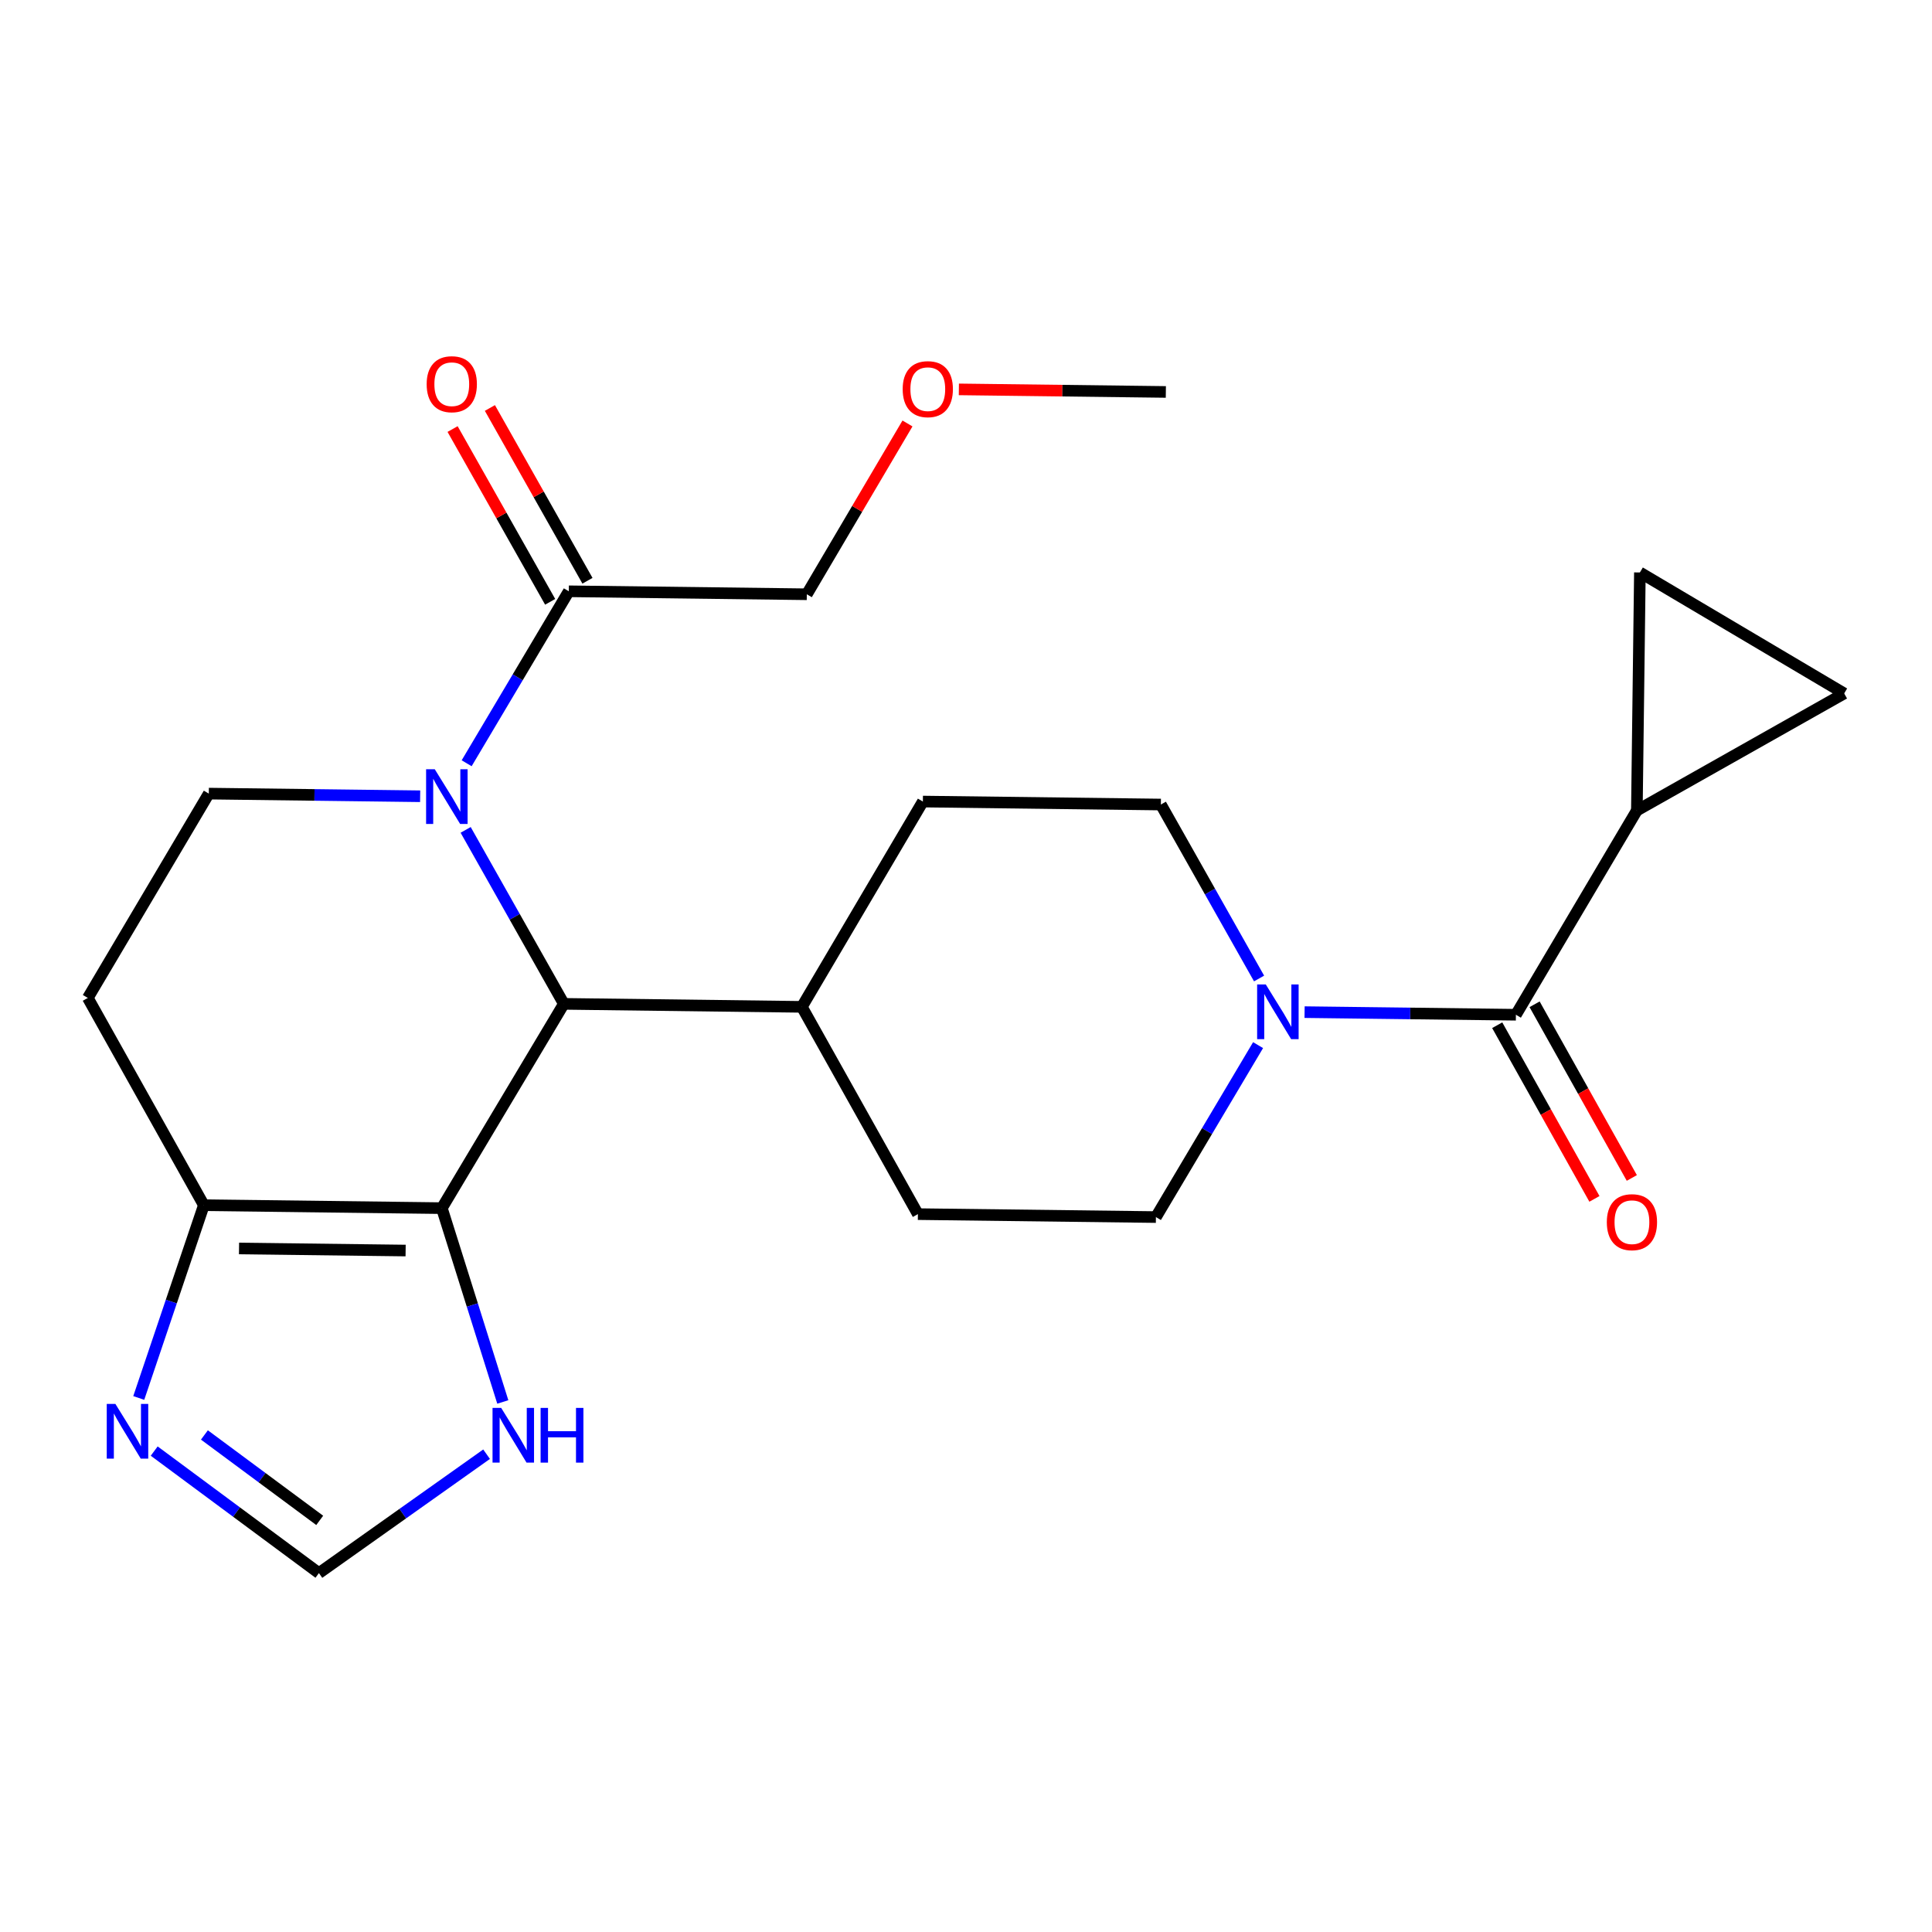 <?xml version='1.0' encoding='iso-8859-1'?>
<svg version='1.1' baseProfile='full'
              xmlns='http://www.w3.org/2000/svg'
                      xmlns:rdkit='http://www.rdkit.org/xml'
                      xmlns:xlink='http://www.w3.org/1999/xlink'
                  xml:space='preserve'
width='1000px' height='1000px' viewBox='0 0 1000 1000'>
<!-- END OF HEADER -->
<rect style='opacity:1.0;fill:#FFFFFF;stroke:none' width='1000' height='1000' x='0' y='0'> </rect>
<path class='bond-1' d='M 228.702,625.335 L 291.842,519.593' style='fill:none;fill-rule:evenodd;stroke:#000000;stroke-width:6px;stroke-linecap:butt;stroke-linejoin:miter;stroke-opacity:1' />
<path class='bond-3' d='M 228.702,625.335 L 105.514,623.808' style='fill:none;fill-rule:evenodd;stroke:#000000;stroke-width:6px;stroke-linecap:butt;stroke-linejoin:miter;stroke-opacity:1' />
<path class='bond-3' d='M 209.949,647.28 L 123.718,646.211' style='fill:none;fill-rule:evenodd;stroke:#000000;stroke-width:6px;stroke-linecap:butt;stroke-linejoin:miter;stroke-opacity:1' />
<path class='bond-8' d='M 228.702,625.335 L 244.477,675.493' style='fill:none;fill-rule:evenodd;stroke:#000000;stroke-width:6px;stroke-linecap:butt;stroke-linejoin:miter;stroke-opacity:1' />
<path class='bond-8' d='M 244.477,675.493 L 260.252,725.652' style='fill:none;fill-rule:evenodd;stroke:#0000FF;stroke-width:6px;stroke-linecap:butt;stroke-linejoin:miter;stroke-opacity:1' />
<path class='bond-0' d='M 241.02,429.55 L 266.431,474.572' style='fill:none;fill-rule:evenodd;stroke:#0000FF;stroke-width:6px;stroke-linecap:butt;stroke-linejoin:miter;stroke-opacity:1' />
<path class='bond-0' d='M 266.431,474.572 L 291.842,519.593' style='fill:none;fill-rule:evenodd;stroke:#000000;stroke-width:6px;stroke-linecap:butt;stroke-linejoin:miter;stroke-opacity:1' />
<path class='bond-7' d='M 241.537,395.061 L 267.977,350.556' style='fill:none;fill-rule:evenodd;stroke:#0000FF;stroke-width:6px;stroke-linecap:butt;stroke-linejoin:miter;stroke-opacity:1' />
<path class='bond-7' d='M 267.977,350.556 L 294.417,306.051' style='fill:none;fill-rule:evenodd;stroke:#000000;stroke-width:6px;stroke-linecap:butt;stroke-linejoin:miter;stroke-opacity:1' />
<path class='bond-25' d='M 217.468,412.138 L 162.773,411.454' style='fill:none;fill-rule:evenodd;stroke:#0000FF;stroke-width:6px;stroke-linecap:butt;stroke-linejoin:miter;stroke-opacity:1' />
<path class='bond-25' d='M 162.773,411.454 L 108.077,410.771' style='fill:none;fill-rule:evenodd;stroke:#000000;stroke-width:6px;stroke-linecap:butt;stroke-linejoin:miter;stroke-opacity:1' />
<path class='bond-14' d='M 291.842,519.593 L 415.041,521.145' style='fill:none;fill-rule:evenodd;stroke:#000000;stroke-width:6px;stroke-linecap:butt;stroke-linejoin:miter;stroke-opacity:1' />
<path class='bond-2' d='M 784.628,525.235 L 729.939,524.557' style='fill:none;fill-rule:evenodd;stroke:#000000;stroke-width:6px;stroke-linecap:butt;stroke-linejoin:miter;stroke-opacity:1' />
<path class='bond-2' d='M 729.939,524.557 L 675.249,523.879' style='fill:none;fill-rule:evenodd;stroke:#0000FF;stroke-width:6px;stroke-linecap:butt;stroke-linejoin:miter;stroke-opacity:1' />
<path class='bond-6' d='M 784.628,525.235 L 847.238,419.505' style='fill:none;fill-rule:evenodd;stroke:#000000;stroke-width:6px;stroke-linecap:butt;stroke-linejoin:miter;stroke-opacity:1' />
<path class='bond-17' d='M 774.953,530.652 L 800.115,575.596' style='fill:none;fill-rule:evenodd;stroke:#000000;stroke-width:6px;stroke-linecap:butt;stroke-linejoin:miter;stroke-opacity:1' />
<path class='bond-17' d='M 800.115,575.596 L 825.276,620.54' style='fill:none;fill-rule:evenodd;stroke:#FF0000;stroke-width:6px;stroke-linecap:butt;stroke-linejoin:miter;stroke-opacity:1' />
<path class='bond-17' d='M 794.303,519.819 L 819.465,564.763' style='fill:none;fill-rule:evenodd;stroke:#000000;stroke-width:6px;stroke-linecap:butt;stroke-linejoin:miter;stroke-opacity:1' />
<path class='bond-17' d='M 819.465,564.763 L 844.626,609.708' style='fill:none;fill-rule:evenodd;stroke:#FF0000;stroke-width:6px;stroke-linecap:butt;stroke-linejoin:miter;stroke-opacity:1' />
<path class='bond-5' d='M 105.514,623.808 L 88.666,673.697' style='fill:none;fill-rule:evenodd;stroke:#000000;stroke-width:6px;stroke-linecap:butt;stroke-linejoin:miter;stroke-opacity:1' />
<path class='bond-5' d='M 88.666,673.697 L 71.817,723.587' style='fill:none;fill-rule:evenodd;stroke:#0000FF;stroke-width:6px;stroke-linecap:butt;stroke-linejoin:miter;stroke-opacity:1' />
<path class='bond-13' d='M 105.514,623.808 L 45.455,516.525' style='fill:none;fill-rule:evenodd;stroke:#000000;stroke-width:6px;stroke-linecap:butt;stroke-linejoin:miter;stroke-opacity:1' />
<path class='bond-4' d='M 651.696,506.468 L 626.28,461.447' style='fill:none;fill-rule:evenodd;stroke:#0000FF;stroke-width:6px;stroke-linecap:butt;stroke-linejoin:miter;stroke-opacity:1' />
<path class='bond-4' d='M 626.28,461.447 L 600.864,416.425' style='fill:none;fill-rule:evenodd;stroke:#000000;stroke-width:6px;stroke-linecap:butt;stroke-linejoin:miter;stroke-opacity:1' />
<path class='bond-26' d='M 651.18,540.957 L 624.74,585.456' style='fill:none;fill-rule:evenodd;stroke:#0000FF;stroke-width:6px;stroke-linecap:butt;stroke-linejoin:miter;stroke-opacity:1' />
<path class='bond-26' d='M 624.74,585.456 L 598.301,629.955' style='fill:none;fill-rule:evenodd;stroke:#000000;stroke-width:6px;stroke-linecap:butt;stroke-linejoin:miter;stroke-opacity:1' />
<path class='bond-24' d='M 79.815,751.076 L 122.442,782.657' style='fill:none;fill-rule:evenodd;stroke:#0000FF;stroke-width:6px;stroke-linecap:butt;stroke-linejoin:miter;stroke-opacity:1' />
<path class='bond-24' d='M 122.442,782.657 L 165.069,814.237' style='fill:none;fill-rule:evenodd;stroke:#000000;stroke-width:6px;stroke-linecap:butt;stroke-linejoin:miter;stroke-opacity:1' />
<path class='bond-24' d='M 105.804,742.731 L 135.643,764.838' style='fill:none;fill-rule:evenodd;stroke:#0000FF;stroke-width:6px;stroke-linecap:butt;stroke-linejoin:miter;stroke-opacity:1' />
<path class='bond-24' d='M 135.643,764.838 L 165.482,786.945' style='fill:none;fill-rule:evenodd;stroke:#000000;stroke-width:6px;stroke-linecap:butt;stroke-linejoin:miter;stroke-opacity:1' />
<path class='bond-11' d='M 847.238,419.505 L 848.803,296.306' style='fill:none;fill-rule:evenodd;stroke:#000000;stroke-width:6px;stroke-linecap:butt;stroke-linejoin:miter;stroke-opacity:1' />
<path class='bond-12' d='M 847.238,419.505 L 954.545,358.928' style='fill:none;fill-rule:evenodd;stroke:#000000;stroke-width:6px;stroke-linecap:butt;stroke-linejoin:miter;stroke-opacity:1' />
<path class='bond-18' d='M 304.071,300.599 L 278.82,255.883' style='fill:none;fill-rule:evenodd;stroke:#000000;stroke-width:6px;stroke-linecap:butt;stroke-linejoin:miter;stroke-opacity:1' />
<path class='bond-18' d='M 278.82,255.883 L 253.569,211.168' style='fill:none;fill-rule:evenodd;stroke:#FF0000;stroke-width:6px;stroke-linecap:butt;stroke-linejoin:miter;stroke-opacity:1' />
<path class='bond-18' d='M 284.762,311.503 L 259.51,266.788' style='fill:none;fill-rule:evenodd;stroke:#000000;stroke-width:6px;stroke-linecap:butt;stroke-linejoin:miter;stroke-opacity:1' />
<path class='bond-18' d='M 259.51,266.788 L 234.259,222.073' style='fill:none;fill-rule:evenodd;stroke:#FF0000;stroke-width:6px;stroke-linecap:butt;stroke-linejoin:miter;stroke-opacity:1' />
<path class='bond-21' d='M 294.417,306.051 L 417.604,307.591' style='fill:none;fill-rule:evenodd;stroke:#000000;stroke-width:6px;stroke-linecap:butt;stroke-linejoin:miter;stroke-opacity:1' />
<path class='bond-10' d='M 251.851,752.695 L 208.46,783.466' style='fill:none;fill-rule:evenodd;stroke:#0000FF;stroke-width:6px;stroke-linecap:butt;stroke-linejoin:miter;stroke-opacity:1' />
<path class='bond-10' d='M 208.46,783.466 L 165.069,814.237' style='fill:none;fill-rule:evenodd;stroke:#000000;stroke-width:6px;stroke-linecap:butt;stroke-linejoin:miter;stroke-opacity:1' />
<path class='bond-9' d='M 108.077,410.771 L 45.455,516.525' style='fill:none;fill-rule:evenodd;stroke:#000000;stroke-width:6px;stroke-linecap:butt;stroke-linejoin:miter;stroke-opacity:1' />
<path class='bond-27' d='M 848.803,296.306 L 954.545,358.928' style='fill:none;fill-rule:evenodd;stroke:#000000;stroke-width:6px;stroke-linecap:butt;stroke-linejoin:miter;stroke-opacity:1' />
<path class='bond-19' d='M 415.041,521.145 L 475.101,628.428' style='fill:none;fill-rule:evenodd;stroke:#000000;stroke-width:6px;stroke-linecap:butt;stroke-linejoin:miter;stroke-opacity:1' />
<path class='bond-20' d='M 415.041,521.145 L 477.676,414.885' style='fill:none;fill-rule:evenodd;stroke:#000000;stroke-width:6px;stroke-linecap:butt;stroke-linejoin:miter;stroke-opacity:1' />
<path class='bond-15' d='M 600.864,416.425 L 477.676,414.885' style='fill:none;fill-rule:evenodd;stroke:#000000;stroke-width:6px;stroke-linecap:butt;stroke-linejoin:miter;stroke-opacity:1' />
<path class='bond-16' d='M 598.301,629.955 L 475.101,628.428' style='fill:none;fill-rule:evenodd;stroke:#000000;stroke-width:6px;stroke-linecap:butt;stroke-linejoin:miter;stroke-opacity:1' />
<path class='bond-22' d='M 417.604,307.591 L 443.657,263.389' style='fill:none;fill-rule:evenodd;stroke:#000000;stroke-width:6px;stroke-linecap:butt;stroke-linejoin:miter;stroke-opacity:1' />
<path class='bond-22' d='M 443.657,263.389 L 469.71,219.187' style='fill:none;fill-rule:evenodd;stroke:#FF0000;stroke-width:6px;stroke-linecap:butt;stroke-linejoin:miter;stroke-opacity:1' />
<path class='bond-23' d='M 496.307,201.543 L 549.873,202.207' style='fill:none;fill-rule:evenodd;stroke:#FF0000;stroke-width:6px;stroke-linecap:butt;stroke-linejoin:miter;stroke-opacity:1' />
<path class='bond-23' d='M 549.873,202.207 L 603.439,202.871' style='fill:none;fill-rule:evenodd;stroke:#000000;stroke-width:6px;stroke-linecap:butt;stroke-linejoin:miter;stroke-opacity:1' />
<path  class='atom-1' d='M 225.029 398.151
L 234.309 413.151
Q 235.229 414.631, 236.709 417.311
Q 238.189 419.991, 238.269 420.151
L 238.269 398.151
L 242.029 398.151
L 242.029 426.471
L 238.149 426.471
L 228.189 410.071
Q 227.029 408.151, 225.789 405.951
Q 224.589 403.751, 224.229 403.071
L 224.229 426.471
L 220.549 426.471
L 220.549 398.151
L 225.029 398.151
' fill='#0000FF'/>
<path  class='atom-5' d='M 655.169 509.548
L 664.449 524.548
Q 665.369 526.028, 666.849 528.708
Q 668.329 531.388, 668.409 531.548
L 668.409 509.548
L 672.169 509.548
L 672.169 537.868
L 668.289 537.868
L 658.329 521.468
Q 657.169 519.548, 655.929 517.348
Q 654.729 515.148, 654.369 514.468
L 654.369 537.868
L 650.689 537.868
L 650.689 509.548
L 655.169 509.548
' fill='#0000FF'/>
<path  class='atom-6' d='M 59.732 726.675
L 69.012 741.675
Q 69.932 743.155, 71.412 745.835
Q 72.892 748.515, 72.972 748.675
L 72.972 726.675
L 76.732 726.675
L 76.732 754.995
L 72.852 754.995
L 62.892 738.595
Q 61.732 736.675, 60.492 734.475
Q 59.292 732.275, 58.932 731.595
L 58.932 754.995
L 55.252 754.995
L 55.252 726.675
L 59.732 726.675
' fill='#0000FF'/>
<path  class='atom-9' d='M 259.414 728.732
L 268.694 743.732
Q 269.614 745.212, 271.094 747.892
Q 272.574 750.572, 272.654 750.732
L 272.654 728.732
L 276.414 728.732
L 276.414 757.052
L 272.534 757.052
L 262.574 740.652
Q 261.414 738.732, 260.174 736.532
Q 258.974 734.332, 258.614 733.652
L 258.614 757.052
L 254.934 757.052
L 254.934 728.732
L 259.414 728.732
' fill='#0000FF'/>
<path  class='atom-9' d='M 279.814 728.732
L 283.654 728.732
L 283.654 740.772
L 298.134 740.772
L 298.134 728.732
L 301.974 728.732
L 301.974 757.052
L 298.134 757.052
L 298.134 743.972
L 283.654 743.972
L 283.654 757.052
L 279.814 757.052
L 279.814 728.732
' fill='#0000FF'/>
<path  class='atom-18' d='M 831.688 632.598
Q 831.688 625.798, 835.048 621.998
Q 838.408 618.198, 844.688 618.198
Q 850.968 618.198, 854.328 621.998
Q 857.688 625.798, 857.688 632.598
Q 857.688 639.478, 854.288 643.398
Q 850.888 647.278, 844.688 647.278
Q 838.448 647.278, 835.048 643.398
Q 831.688 639.518, 831.688 632.598
M 844.688 644.078
Q 849.008 644.078, 851.328 641.198
Q 853.688 638.278, 853.688 632.598
Q 853.688 627.038, 851.328 624.238
Q 849.008 621.398, 844.688 621.398
Q 840.368 621.398, 838.008 624.198
Q 835.688 626.998, 835.688 632.598
Q 835.688 638.318, 838.008 641.198
Q 840.368 644.078, 844.688 644.078
' fill='#FF0000'/>
<path  class='atom-19' d='M 220.839 198.861
Q 220.839 192.061, 224.199 188.261
Q 227.559 184.461, 233.839 184.461
Q 240.119 184.461, 243.479 188.261
Q 246.839 192.061, 246.839 198.861
Q 246.839 205.741, 243.439 209.661
Q 240.039 213.541, 233.839 213.541
Q 227.599 213.541, 224.199 209.661
Q 220.839 205.781, 220.839 198.861
M 233.839 210.341
Q 238.159 210.341, 240.479 207.461
Q 242.839 204.541, 242.839 198.861
Q 242.839 193.301, 240.479 190.501
Q 238.159 187.661, 233.839 187.661
Q 229.519 187.661, 227.159 190.461
Q 224.839 193.261, 224.839 198.861
Q 224.839 204.581, 227.159 207.461
Q 229.519 210.341, 233.839 210.341
' fill='#FF0000'/>
<path  class='atom-23' d='M 467.226 201.423
Q 467.226 194.623, 470.586 190.823
Q 473.946 187.023, 480.226 187.023
Q 486.506 187.023, 489.866 190.823
Q 493.226 194.623, 493.226 201.423
Q 493.226 208.303, 489.826 212.223
Q 486.426 216.103, 480.226 216.103
Q 473.986 216.103, 470.586 212.223
Q 467.226 208.343, 467.226 201.423
M 480.226 212.903
Q 484.546 212.903, 486.866 210.023
Q 489.226 207.103, 489.226 201.423
Q 489.226 195.863, 486.866 193.063
Q 484.546 190.223, 480.226 190.223
Q 475.906 190.223, 473.546 193.023
Q 471.226 195.823, 471.226 201.423
Q 471.226 207.143, 473.546 210.023
Q 475.906 212.903, 480.226 212.903
' fill='#FF0000'/>
</svg>

